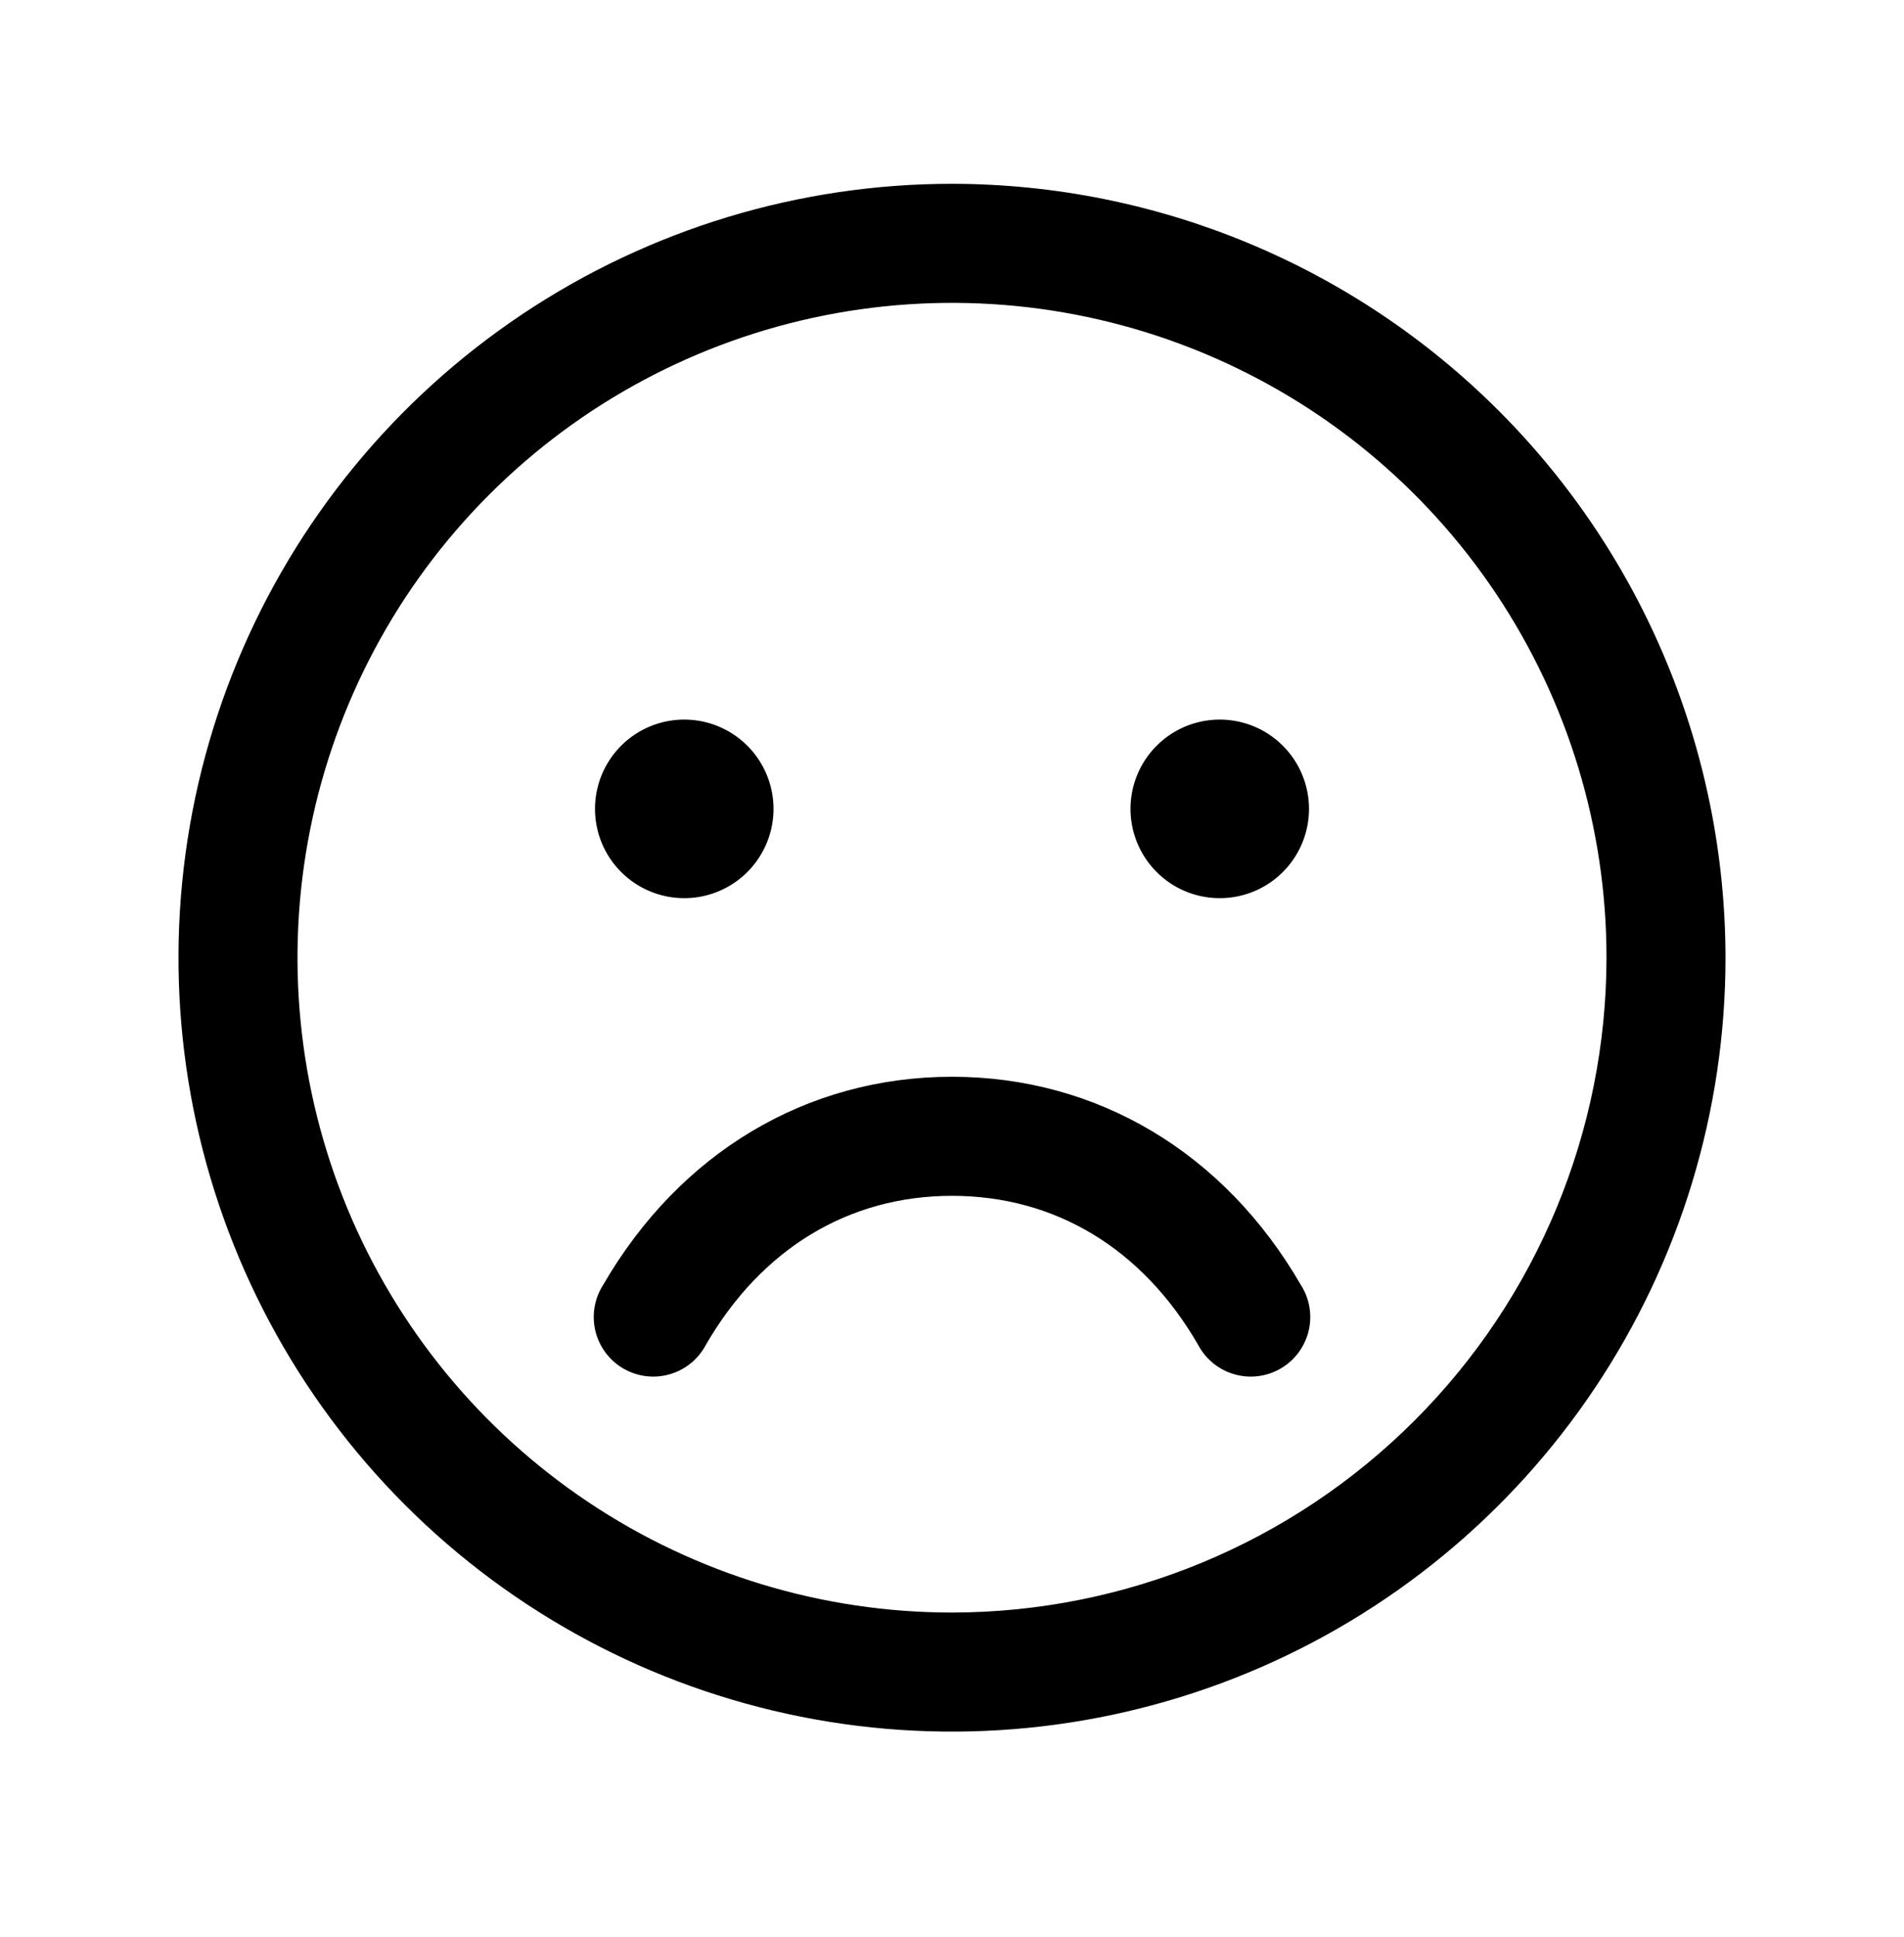 <svg xmlns="http://www.w3.org/2000/svg" width="60" height="61" viewBox="0 0 60 61" fill="none"><path d="M30 5.789C25.179 5.789 20.466 7.219 16.458 9.897C12.45 12.575 9.325 16.382 7.48 20.836C5.636 25.29 5.153 30.191 6.093 34.919C7.034 39.648 9.355 43.991 12.764 47.4C16.173 50.809 20.516 53.13 25.245 54.071C29.973 55.011 34.874 54.529 39.328 52.684C43.782 50.839 47.589 47.715 50.267 43.706C52.945 39.698 54.375 34.985 54.375 30.164C54.368 23.701 51.798 17.506 47.228 12.936C42.658 8.366 36.463 5.796 30 5.789ZM30 50.789C25.921 50.789 21.933 49.579 18.541 47.313C15.15 45.047 12.506 41.826 10.945 38.057C9.384 34.288 8.975 30.141 9.771 26.14C10.567 22.14 12.531 18.464 15.416 15.58C18.3 12.695 21.975 10.731 25.976 9.935C29.977 9.14 34.124 9.548 37.893 11.109C41.662 12.67 44.883 15.314 47.149 18.705C49.415 22.097 50.625 26.085 50.625 30.164C50.619 35.632 48.444 40.875 44.577 44.741C40.711 48.608 35.468 50.783 30 50.789ZM18.75 25.477C18.75 24.92 18.915 24.377 19.224 23.914C19.533 23.451 19.972 23.091 20.486 22.878C21 22.665 21.566 22.61 22.111 22.718C22.657 22.827 23.158 23.095 23.551 23.488C23.945 23.881 24.212 24.382 24.321 24.928C24.43 25.473 24.374 26.039 24.161 26.553C23.948 27.067 23.588 27.506 23.125 27.815C22.663 28.124 22.119 28.289 21.562 28.289C20.817 28.289 20.101 27.993 19.574 27.465C19.046 26.938 18.75 26.223 18.75 25.477ZM41.25 25.477C41.25 26.033 41.085 26.577 40.776 27.039C40.467 27.502 40.028 27.862 39.514 28.075C39 28.288 38.434 28.343 37.889 28.235C37.343 28.127 36.842 27.859 36.449 27.465C36.055 27.072 35.788 26.571 35.679 26.025C35.571 25.48 35.626 24.914 35.839 24.4C36.052 23.886 36.413 23.447 36.875 23.138C37.337 22.829 37.881 22.664 38.438 22.664C39.183 22.664 39.899 22.96 40.426 23.488C40.954 24.015 41.25 24.731 41.25 25.477ZM40.997 40.477C41.133 40.69 41.224 40.929 41.265 41.178C41.306 41.428 41.296 41.683 41.236 41.928C41.175 42.174 41.066 42.405 40.915 42.607C40.763 42.81 40.572 42.979 40.353 43.106C40.134 43.232 39.892 43.313 39.641 43.344C39.39 43.374 39.135 43.354 38.892 43.283C38.649 43.213 38.423 43.094 38.227 42.934C38.032 42.774 37.87 42.576 37.753 42.352C36.002 39.326 33.251 37.664 30 37.664C26.749 37.664 23.998 39.328 22.247 42.352C22.13 42.576 21.968 42.774 21.773 42.934C21.577 43.094 21.351 43.213 21.108 43.283C20.865 43.354 20.61 43.374 20.359 43.344C20.108 43.313 19.866 43.232 19.647 43.106C19.428 42.979 19.237 42.81 19.085 42.607C18.934 42.405 18.825 42.174 18.764 41.928C18.704 41.683 18.694 41.428 18.735 41.178C18.776 40.929 18.867 40.69 19.003 40.477C21.415 36.307 25.423 33.914 30 33.914C34.577 33.914 38.585 36.305 40.997 40.477Z" fill="black"></path></svg>